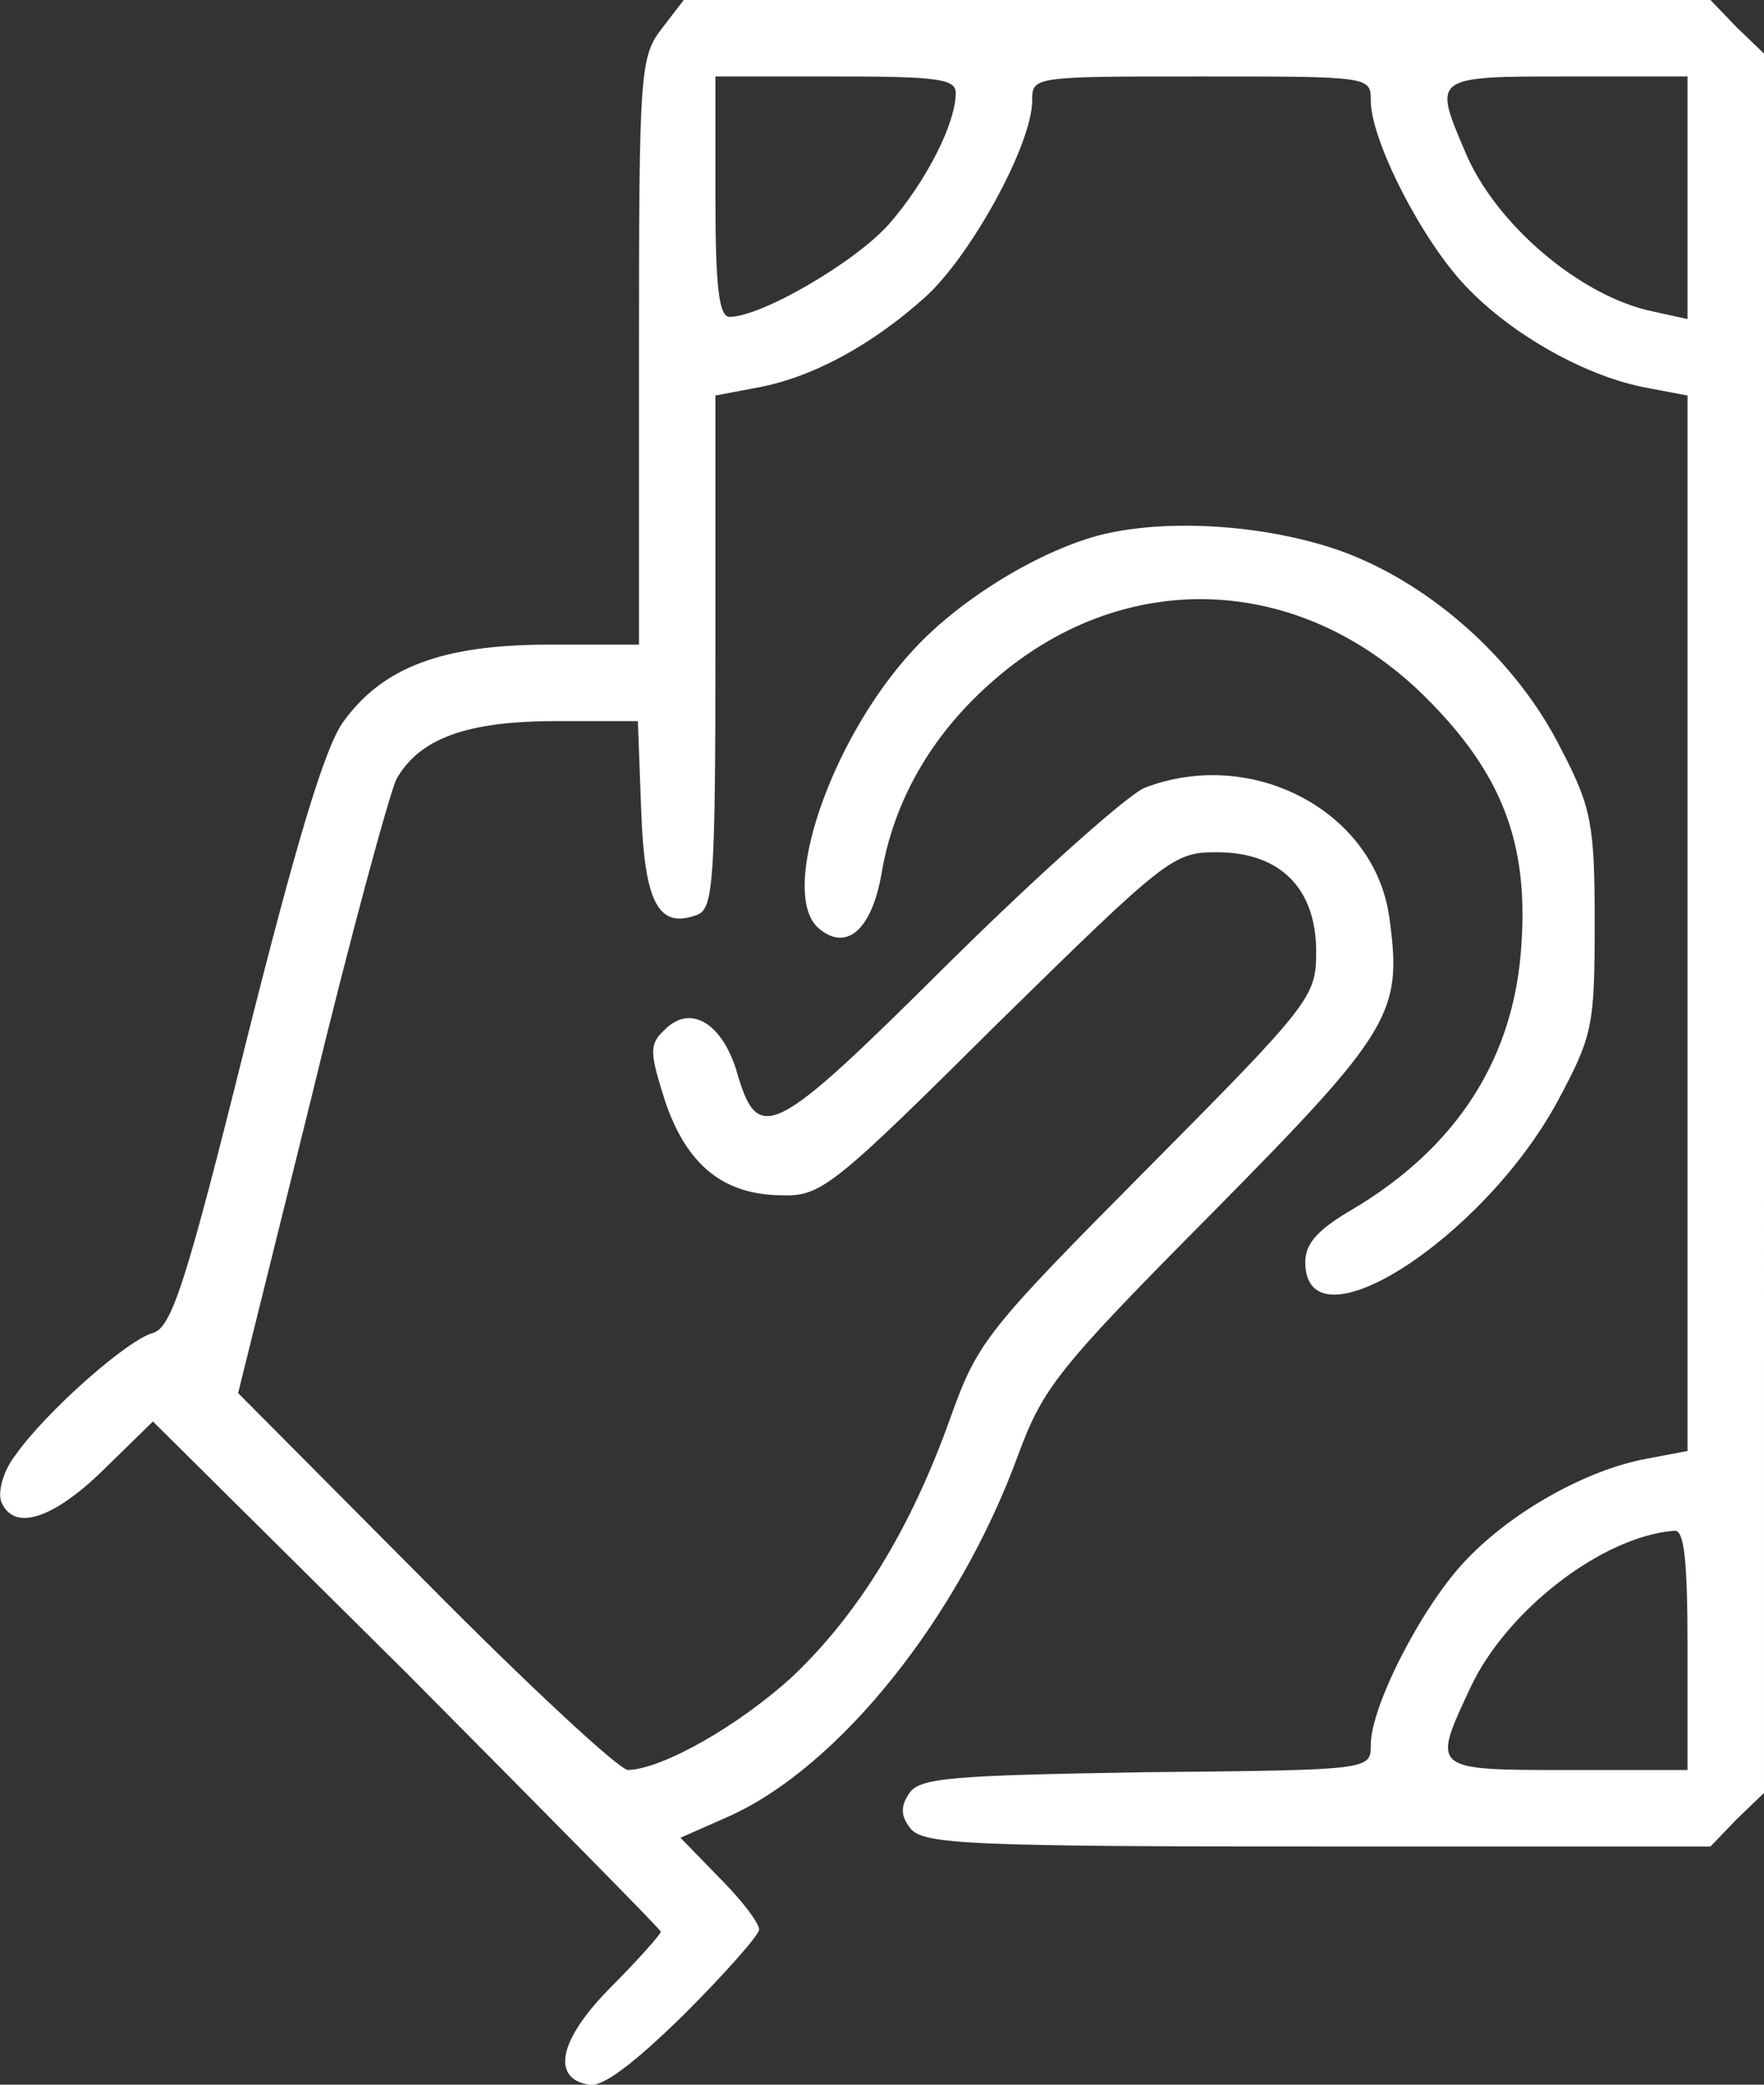<?xml version="1.0" encoding="utf-8"?>
<!-- Generator: Adobe Illustrator 25.1.0, SVG Export Plug-In . SVG Version: 6.00 Build 0)  -->
<svg version="1.1" id="katman_1" xmlns="http://www.w3.org/2000/svg" xmlns:xlink="http://www.w3.org/1999/xlink" x="0px" y="0px"
	 viewBox="0 0 161.5 190.8" style="enable-background:new 0 0 161.5 190.8;" xml:space="preserve">
<rect x="0" y="0" width="161.5" height="190.8" fill="#333333" stroke="none"/>
<style type="text/css">
	.st0{fill:#FFFFFF;}
</style>
<g>
	<path class="st0" d="M60.6,2.6c-2,2.6-2.1,3.9-2.1,29.5V59h-8.2c-9.9,0-15.3,2.1-18.9,7.1c-1.7,2.4-4.3,11.1-8.9,29.4
		c-5.5,22.1-6.8,26-8.5,26.5c-2.3,0.6-9.8,7.2-12.6,11.2c-1.1,1.4-1.6,3.3-1.3,4.2c1.1,2.8,4.7,1.7,9.4-2.9l4.5-4.4l23.3,23.1
		C50,166,60.5,176.6,60.5,176.8s-2,2.5-4.5,5c-4.8,4.8-5.6,8.4-2.1,9c1.2,0.3,4.1-1.9,8.7-6.4c3.8-3.8,6.9-7.3,6.9-7.8
		c0-0.6-1.6-2.7-3.6-4.7l-3.6-3.7l4.3-1.9c10.2-4.5,21.2-18.3,26.6-33.1c2.3-6.2,3.6-7.9,17.8-22.2c16.5-16.7,17.4-18.3,16.2-27
		c-1.3-9.7-12.5-15.7-22.4-11.9c-1.5,0.6-9.6,7.8-17.9,16c-16.3,16.2-17.5,16.8-19.5,9.8c-1.4-4.4-4.3-6-6.6-3.6
		c-1.4,1.3-1.3,2.1,0.1,6.5c2,5.9,5.4,8.6,10.8,8.6c3.5,0.1,4.8-1,19.6-15.7C106.8,78.5,107.4,78,111.4,78c5.8,0,9.1,3.3,9.1,9.1
		c0,4.1-0.4,4.7-15.4,19.8c-14.8,14.9-15.6,15.9-18.1,22.9c-3.6,10.1-8.4,17.9-14.4,23.6c-4.9,4.5-11.9,8.5-15.1,8.6
		c-0.8,0-9.2-7.8-18.6-17.3l-17.1-17.2l6.7-27c3.6-14.9,7.2-28,7.8-29.2c2.1-3.7,6.4-5.3,14.6-5.3h7.5l0.3,8.1
		c0.3,8.6,1.6,11,5.2,9.6c1.4-0.6,1.6-3.3,1.6-24.1V36.2l3.7-0.7c5.1-0.9,10.6-3.9,15.5-8.3c4.2-3.8,9.8-14,9.8-18
		C94.5,7,94.6,7,110,7s15.5,0,15.5,2.2c0,3.7,4.8,13,8.8,17.1c4.2,4.4,11,8.2,16.5,9.2l3.7,0.7v48.3v48.3l-3.7,0.7
		c-5.5,1-12.3,4.8-16.5,9.2c-4,4.1-8.8,13.4-8.8,17c0,2.3,0,2.3-20.6,2.5c-18,0.3-20.8,0.5-21.7,2c-0.8,1.2-0.7,2.1,0.2,3.2
		c1.2,1.4,5.7,1.6,37.3,1.6h35.9l2.4-2.5l2.5-2.4V84.5V4.9L159,2.5L156.6,0h-47h-47L60.6,2.6z M87.5,8.5c0,2.8-2.7,8.1-6.1,12
		C78.3,24,69.7,29,66.8,29c-1,0-1.3-2.9-1.3-11V7h11C85.7,7,87.5,7.2,87.5,8.5z M154.5,18.1v11.1l-3.2-0.7
		c-6.7-1.4-14.5-8.1-17.2-14.7C131.2,7,131.2,7,143.5,7h11V18.1z M154.5,151v11h-11c-12.5,0-12.4,0-8.9-7.5
		c3.3-7.1,12.1-13.9,18.7-14.4C154.2,140,154.5,142.8,154.5,151z"/>
	<path class="st0" d="M101,48.9c-5.7,1.4-13.1,5.9-17.4,10.6C76,67.7,71.2,81.9,75,85c2.5,2.1,4.8,0.1,5.7-5
		c1.1-6.6,4.5-12.6,9.9-17.4c12-10.8,28.4-10.3,40,1.3c6.9,6.9,9.3,13.2,8.7,22.4c-0.6,10.5-5.9,18.7-15.5,24.4
		c-3.1,1.8-4.3,3.1-4.3,4.8c0,8.3,16.2-2,23.1-14.7c3.2-6,3.4-6.8,3.4-16.3c0-9-0.3-10.6-3-15.8c-4.2-8.5-12.5-15.7-20.9-18.5
		C115.4,48,106.9,47.5,101,48.9z"/>
</g>
</svg>
